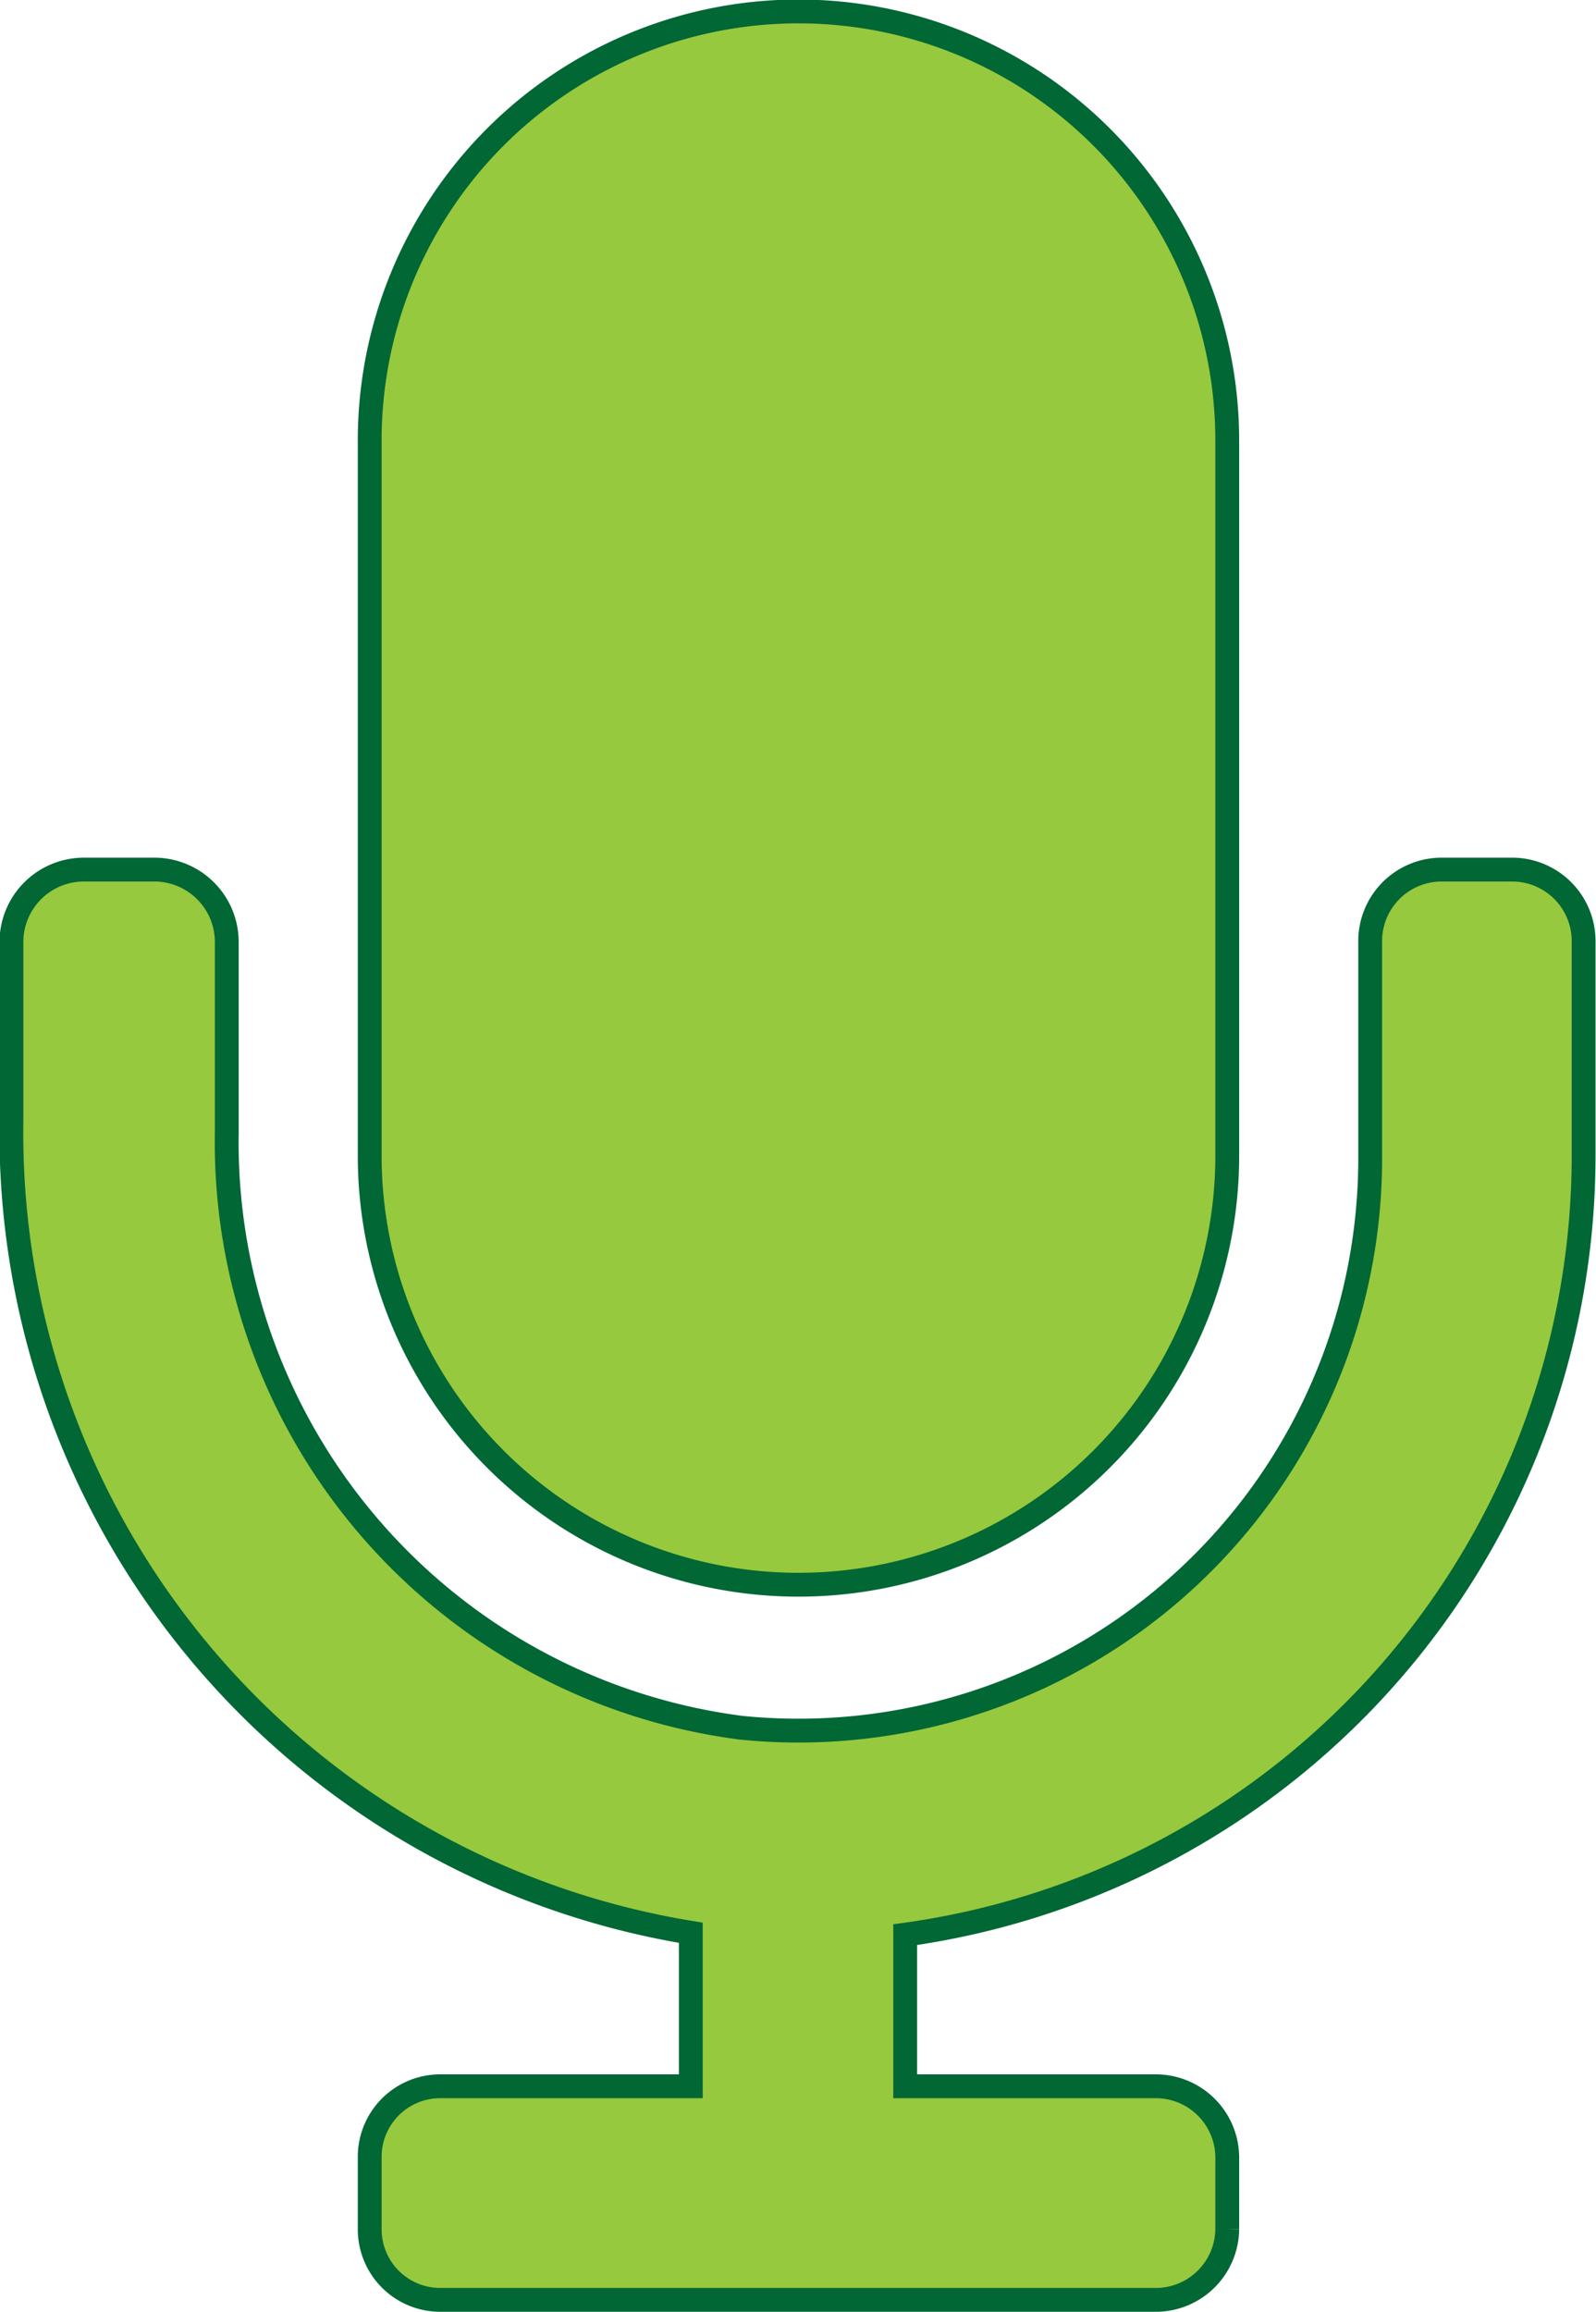 <svg xmlns="http://www.w3.org/2000/svg" viewBox="0 0 16.75 24.25"><defs><style>.cls-1{fill:#96c93d;stroke:#006735;stroke-miterlimit:10;stroke-width:0.25px;}</style></defs><title>emucu-mic-hover</title><g id="Layer_2" data-name="Layer 2"><g id="Layer_1-2" data-name="Layer 1"><path class="cls-1" d="M16.62,9.88v2.24A8.25,8.25,0,0,1,9.5,20.29v1.59h2.62a.75.75,0,0,1,.76.74v.76a.75.75,0,0,1-.76.74H4.62a.74.74,0,0,1-.74-.74v-.76a.74.74,0,0,1,.74-.74H7.25V20.27A8.5,8.5,0,0,1,.12,11.76V9.88a.76.76,0,0,1,.76-.76h.74a.76.76,0,0,1,.76.76v2a6.19,6.19,0,0,0,5.4,6.24,6,6,0,0,0,6.6-6V9.88a.75.75,0,0,1,.74-.76h.76A.75.75,0,0,1,16.62,9.88ZM3.88,12.12V4.62a4.5,4.5,0,0,1,9,0v7.5a4.5,4.5,0,1,1-9,0Z"/></g></g></svg>
